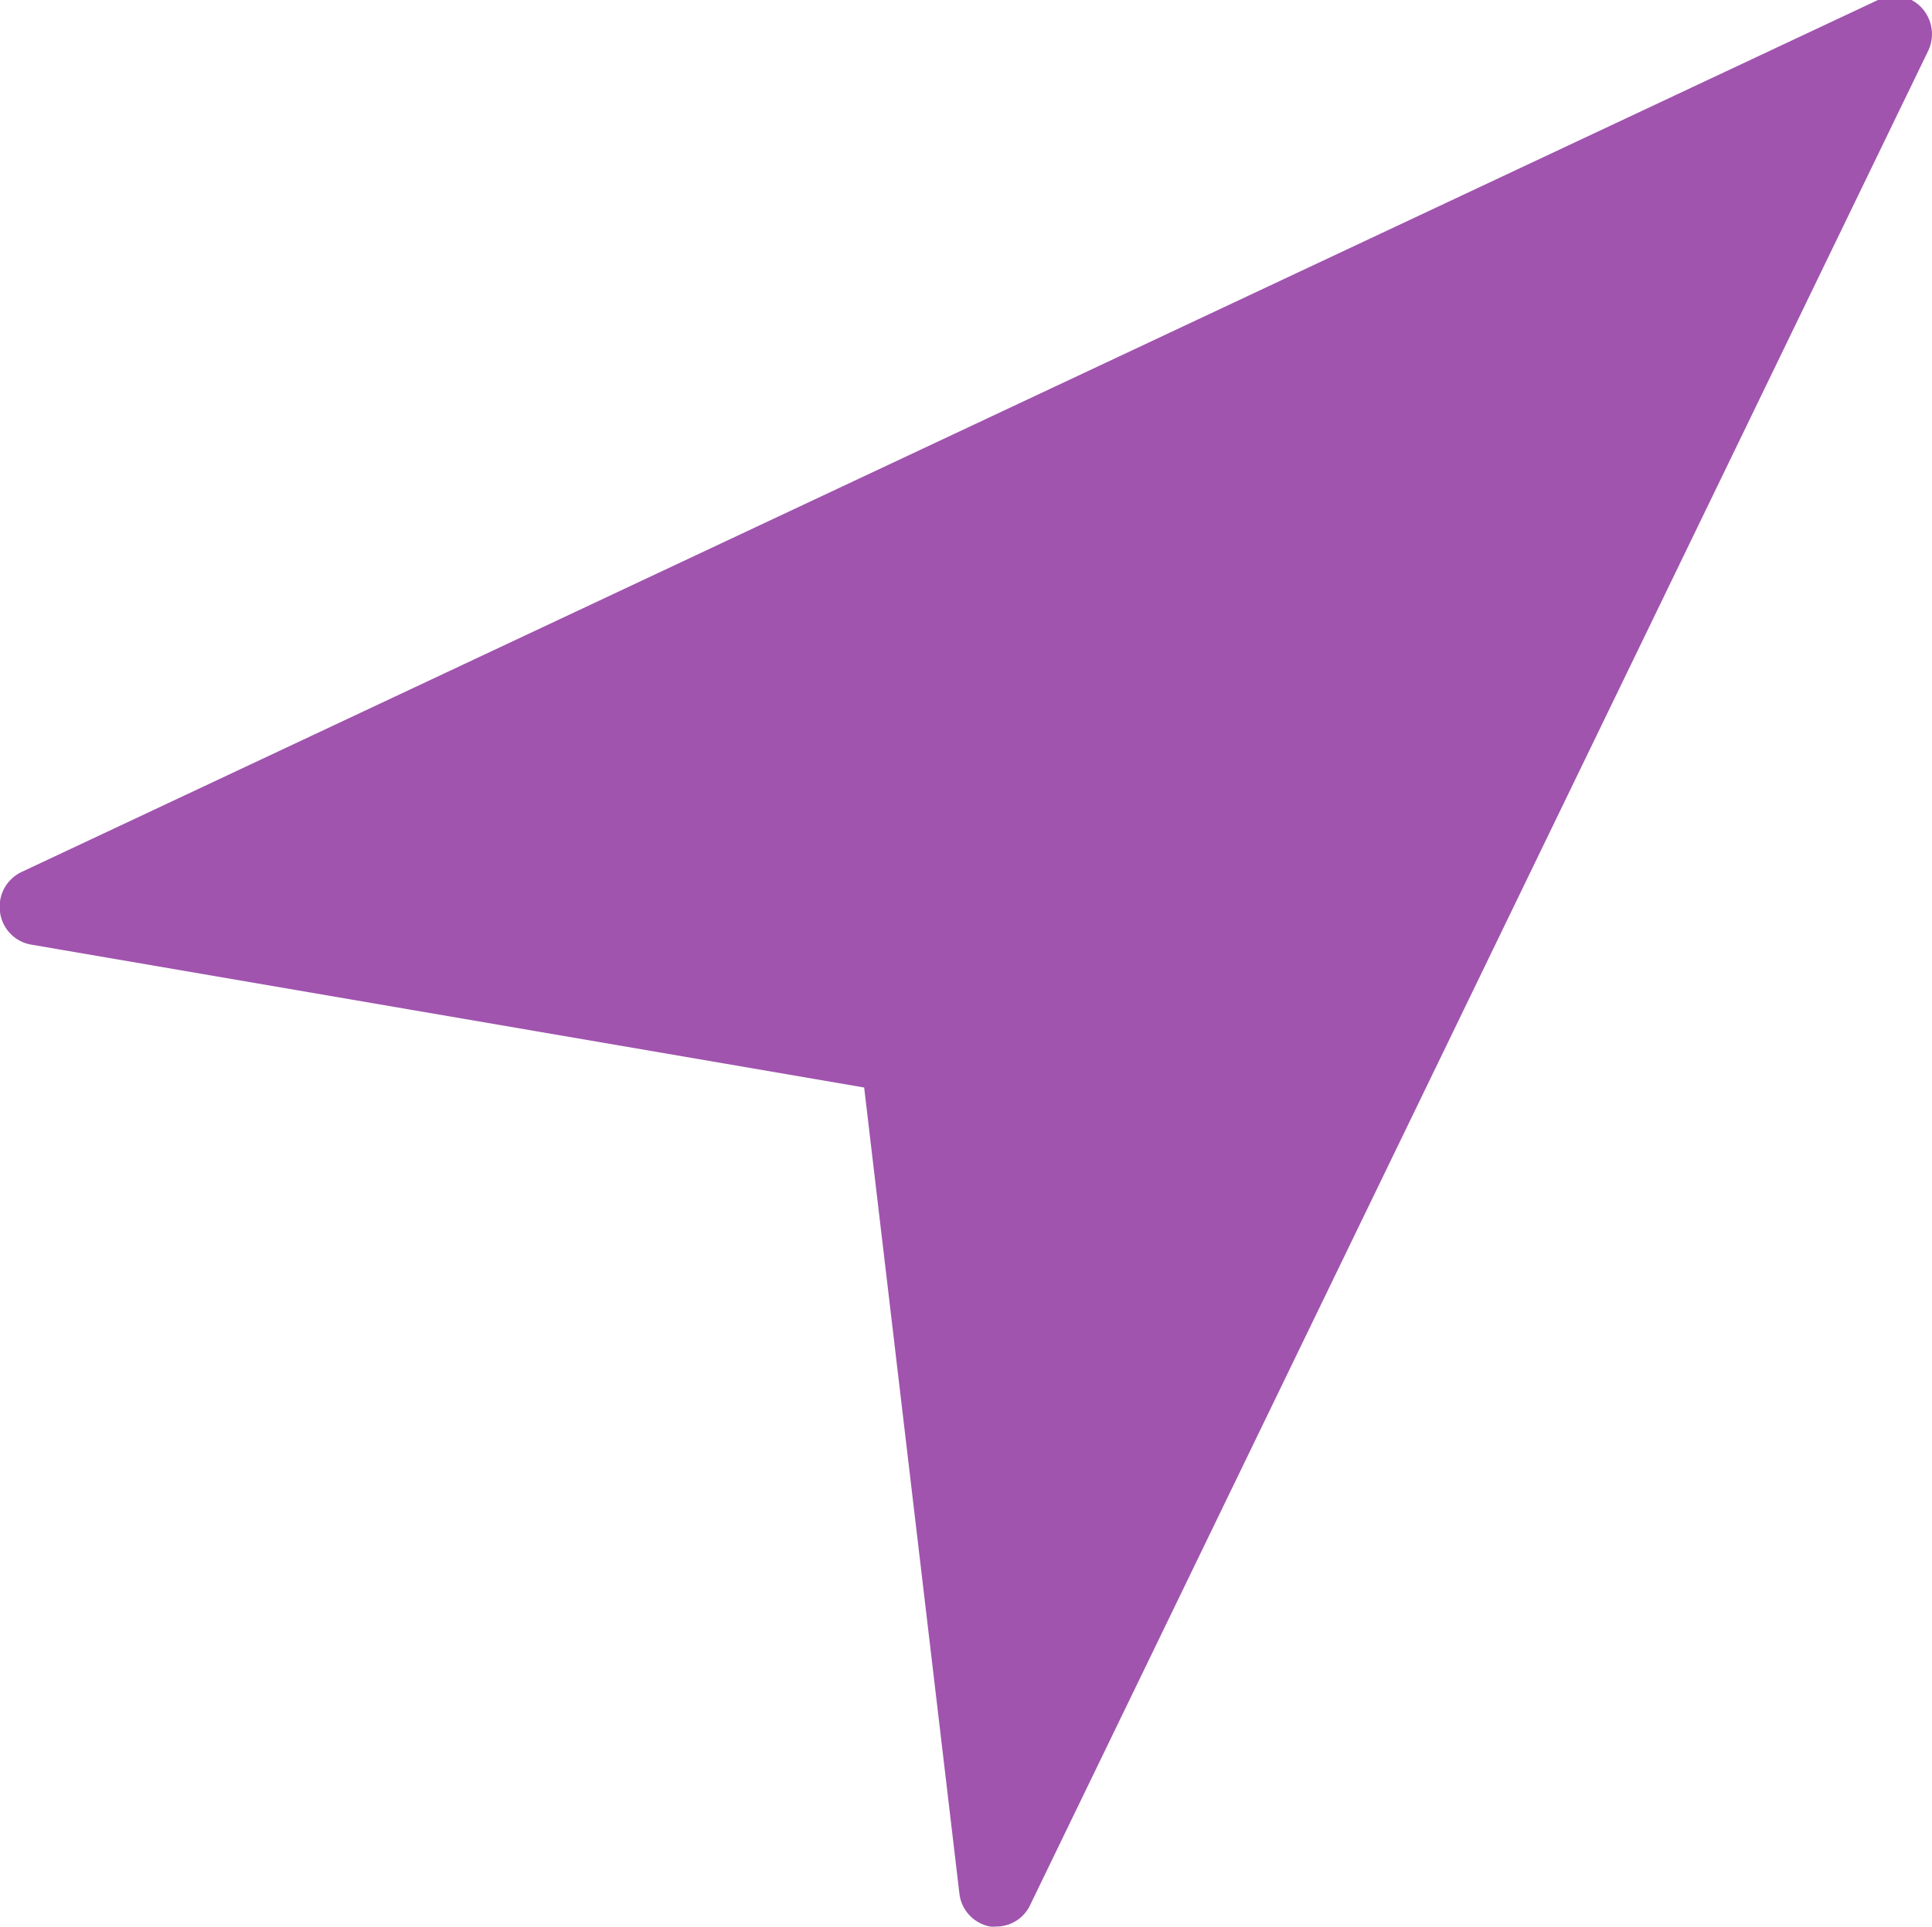 <svg xmlns="http://www.w3.org/2000/svg" width="14" height="13.969" viewBox="0 0 14 13.969">
  <defs>
    <style>
      .cls-1 {
        fill: #a054ae;
        fill-rule: evenodd;
      }
    </style>
  </defs>
  <path id="misamarti.svg" class="cls-1" d="M929.924,325.086a0.265,0.265,0,0,0-.307-0.059l-13.461,6.324a0.278,0.278,0,0,0-.156.289,0.274,0.274,0,0,0,.224.237l6.038,1.036,0.69,5.841a0.275,0.275,0,0,0,.223.24,0.245,0.245,0,0,0,.046,0,0.271,0.271,0,0,0,.243-0.154l6.509-13.442A0.282,0.282,0,0,0,929.924,325.086Z" transform="translate(-916 -325.031)"/>
</svg>
